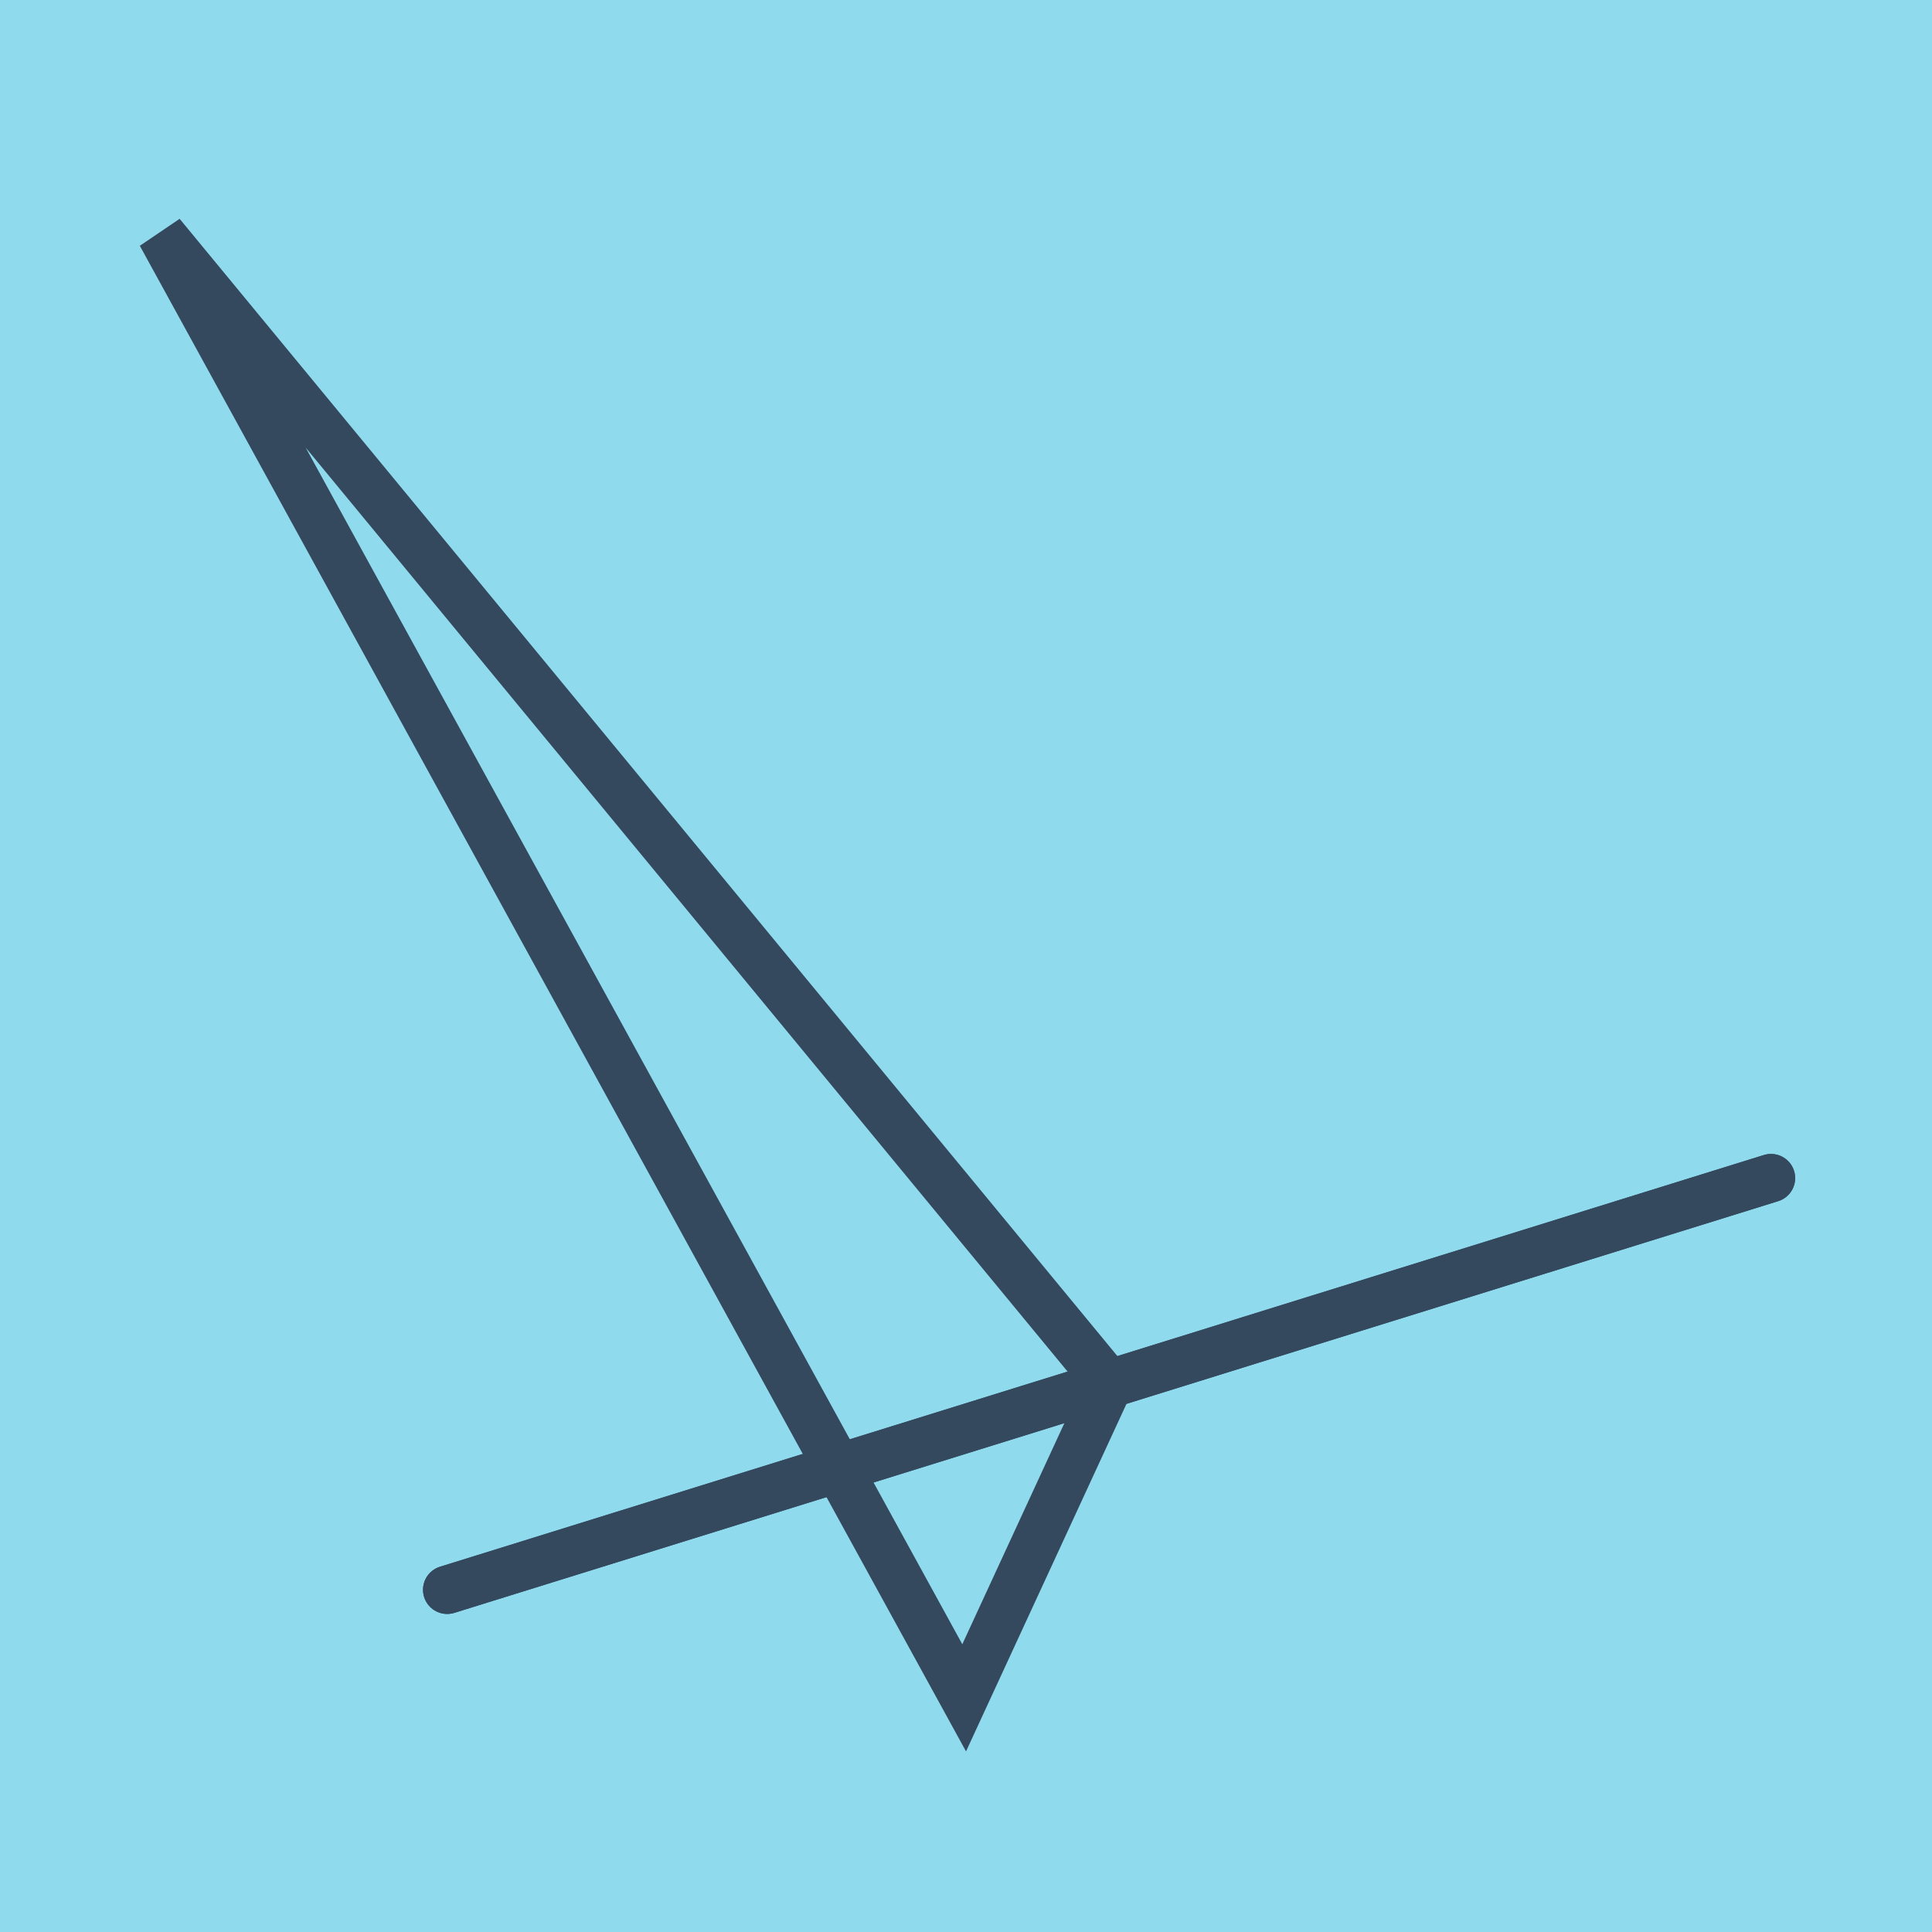 <?xml version="1.0" encoding="utf-8"?>
<!DOCTYPE svg PUBLIC "-//W3C//DTD SVG 1.1//EN" "http://www.w3.org/Graphics/SVG/1.1/DTD/svg11.dtd">
<svg xmlns="http://www.w3.org/2000/svg" xmlns:xlink="http://www.w3.org/1999/xlink" viewBox="-10 -10 120 120" preserveAspectRatio="xMidYMid meet">
	<path style="fill:#90daee" d="M-10-10h120v120H-10z"/>
			<polyline stroke-linecap="round" points="100,63.174 17.775,88.745 " style="fill:none;stroke:#34495e;stroke-width: 3px"/>
			<polyline stroke-linecap="round" points="100,63.174 17.775,88.745 " style="fill:none;stroke:#34495e;stroke-width: 3px"/>
			<polyline stroke-linecap="round" points="58.887,75.959 0,4.545 49.886,95.455 0,4.545 49.886,95.455 58.887,75.959 " style="fill:none;stroke:#34495e;stroke-width: 3px"/>
	</svg>
